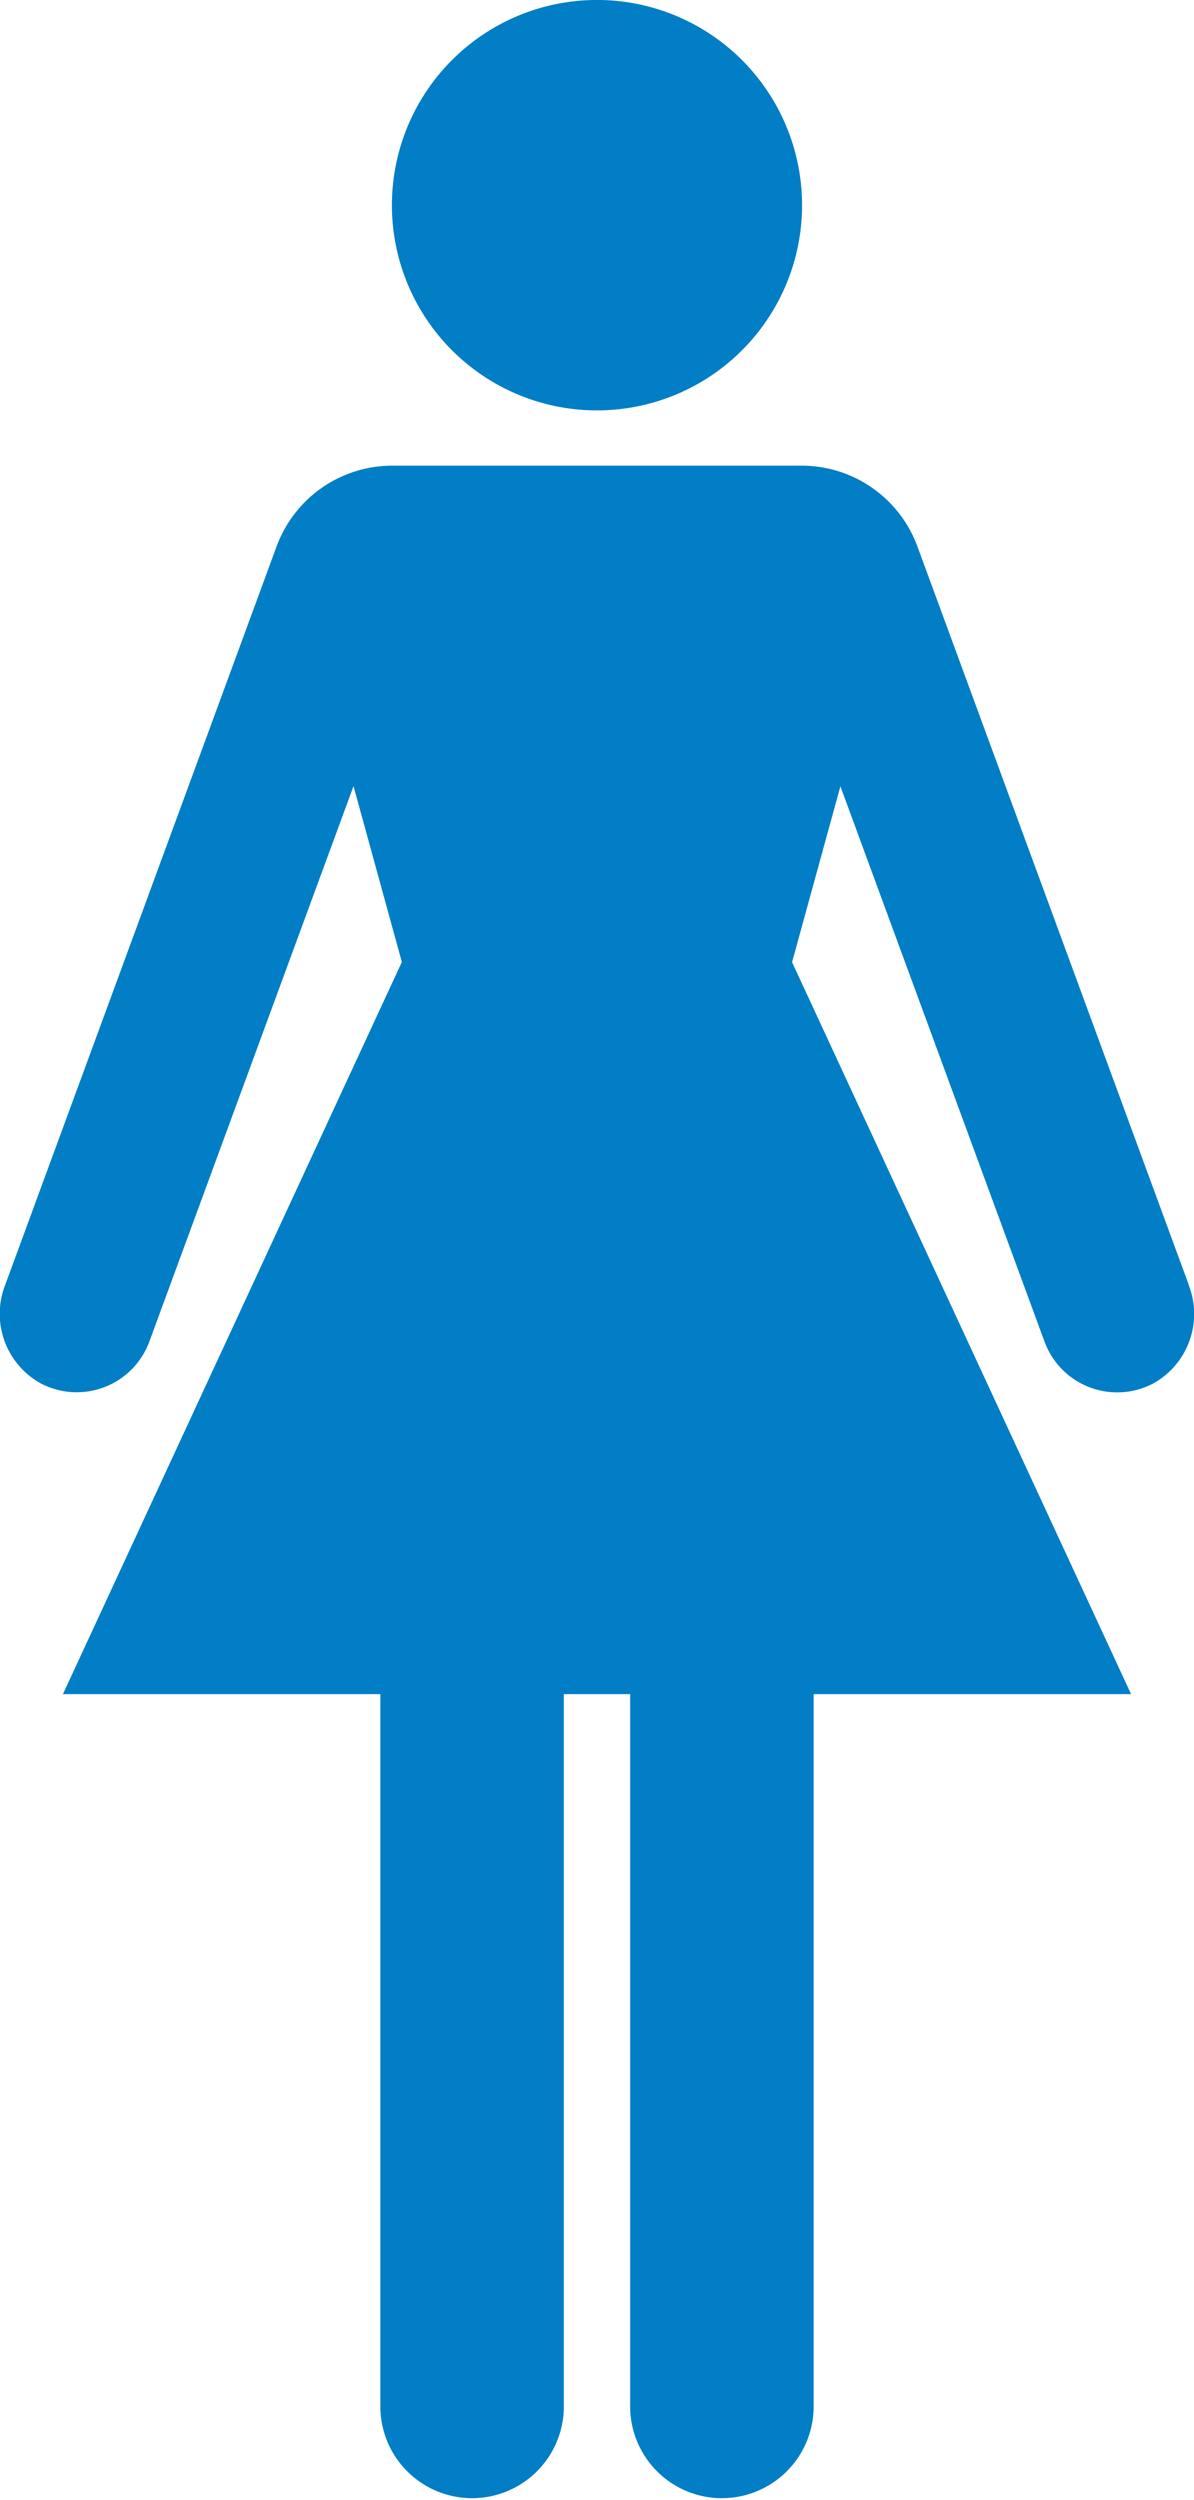 <svg xmlns="http://www.w3.org/2000/svg" xmlns:xlink="http://www.w3.org/1999/xlink" width="27.172" height="56.859" viewBox="0 0 27.172 56.859"><defs><clipPath id="a"><rect width="27.172" height="56.859" fill="#017ec6"/></clipPath></defs><g transform="translate(0)"><g transform="translate(0)" clip-path="url(#a)"><path d="M56.331,9.309a4.667,4.667,0,1,0-4.167-4.167,4.668,4.668,0,0,0,4.167,4.167" transform="translate(-43.221 0)" fill="#017ec6"/><path d="M27.056,80.563l-6.178-16.8a2.808,2.808,0,0,0-2.635-1.838H8.929a2.807,2.807,0,0,0-2.635,1.838L.116,80.563A1.806,1.806,0,0,0,.935,82.8,1.762,1.762,0,0,0,3.4,81.842L8.045,69.213l1.1,4L1.432,89.863H8.656v16.243a2.088,2.088,0,0,0,4.175,0V89.863h1.51v16.243a2.088,2.088,0,0,0,4.175,0V89.863H25.74L18.025,73.217l1.1-4,4.645,12.629a1.762,1.762,0,0,0,2.464.957,1.807,1.807,0,0,0,.82-2.236" transform="translate(0 -51.335)" fill="#017ec6"/></g></g></svg>